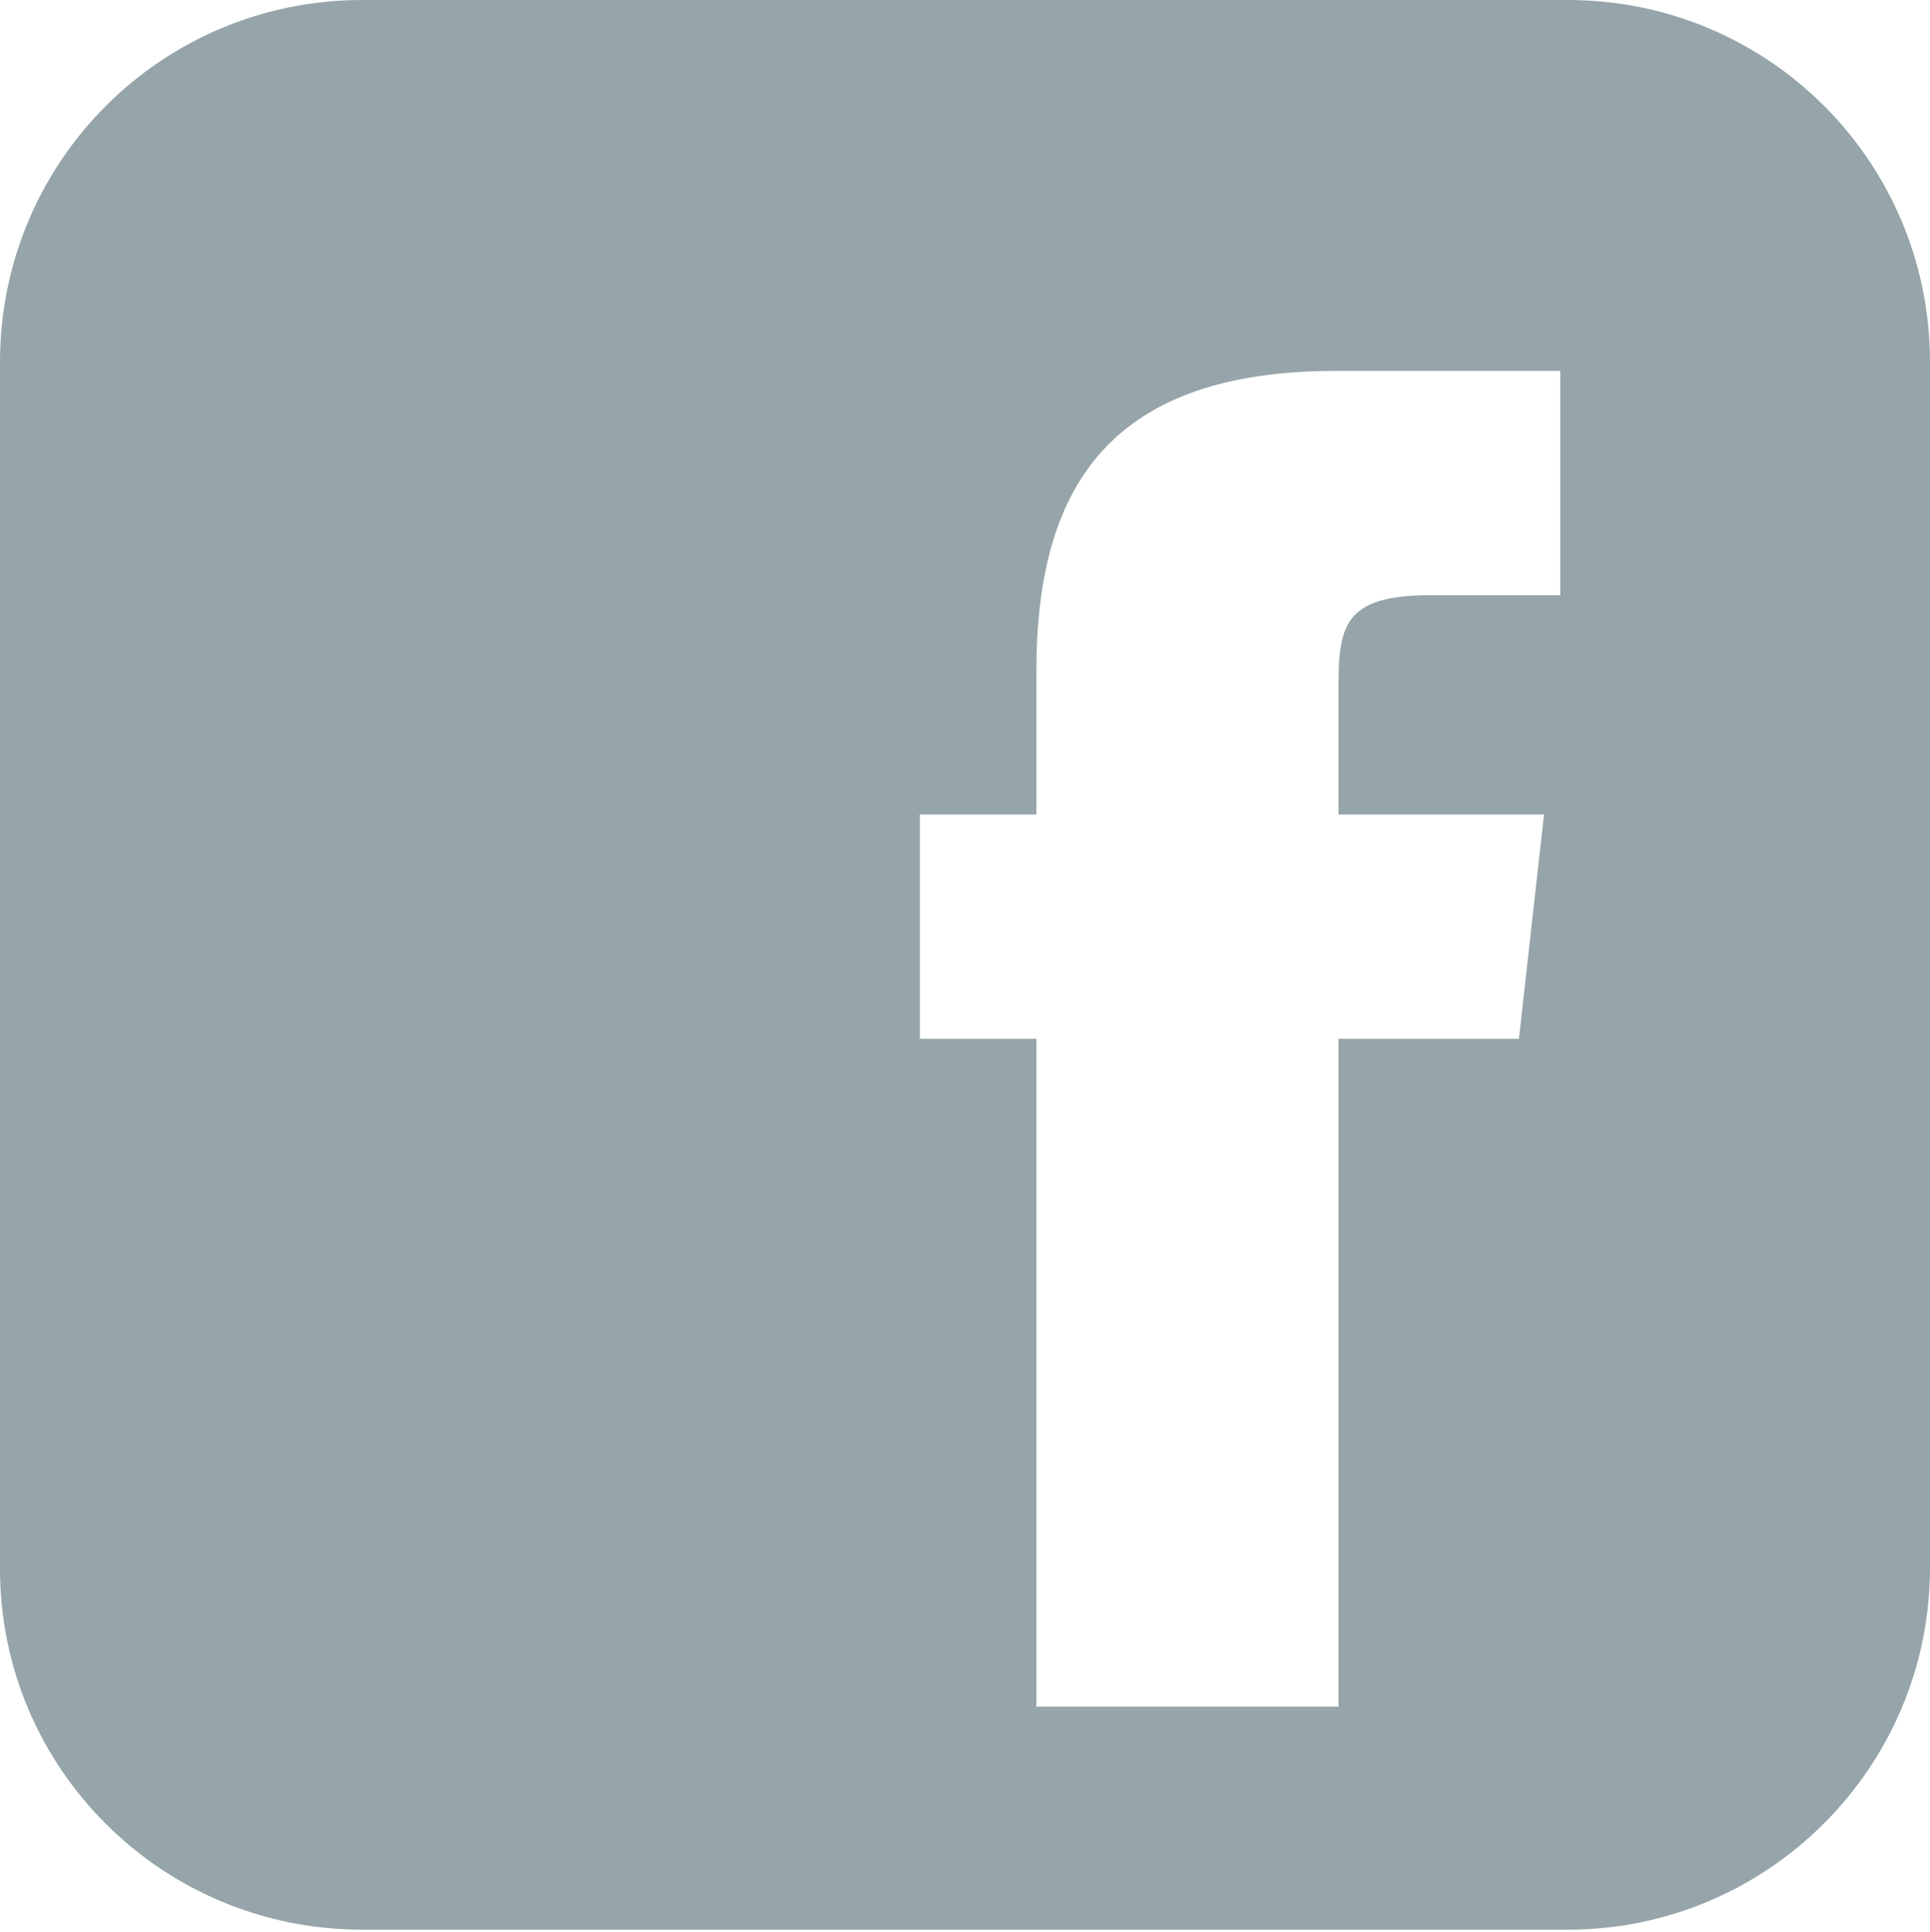 <?xml version="1.0" encoding="utf-8"?>
<!-- Generator: Adobe Illustrator 21.0.0, SVG Export Plug-In . SVG Version: 6.00 Build 0)  -->
<svg version="1.1" id="GREY" xmlns="http://www.w3.org/2000/svg" xmlns:xlink="http://www.w3.org/1999/xlink" x="0px" y="0px"
         viewBox="0 0 154 154.2" style="enable-background:new 0 0 154 154.2;" xml:space="preserve">
<style type="text/css">
        .st0{fill:#96A5AA;}
</style>
<g>
        <path class="st0" d="M125.1,0H28.9C12.9,0,0,12.9,0,28.9v96.3C0,141.1,12.9,154,28.9,154h96.2c15.9,0,28.9-12.9,28.9-28.9V28.9
                C154,12.9,141.1,0,125.1,0L125.1,0z M121.2,82.9h-14.4v53.3H82.7V82.9h-9.3V65h9.3V53.5c0-15,6.2-23.9,23.9-23.9h17.9v17.9h-10.4
                c-6.9,0-7.3,2.5-7.3,7.4l0,10.1h16.4L121.2,82.9z"/>
</g>
</svg>
